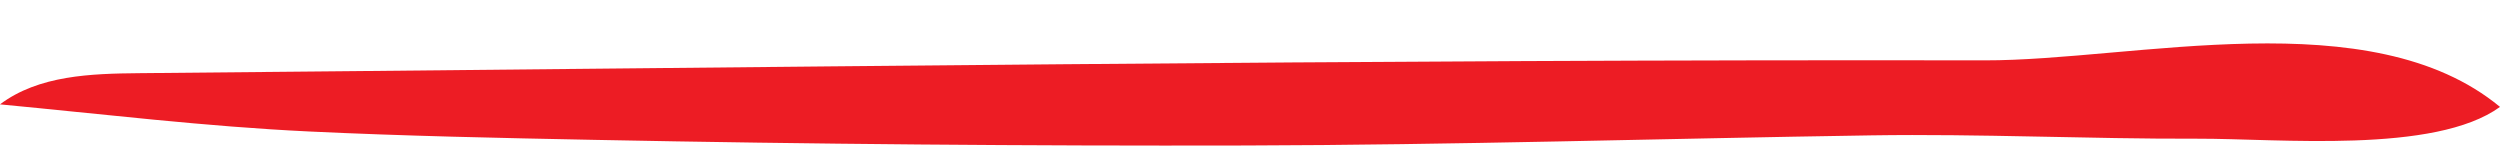 <?xml version="1.0" encoding="UTF-8"?>
<!DOCTYPE svg PUBLIC '-//W3C//DTD SVG 1.0//EN'
          'http://www.w3.org/TR/2001/REC-SVG-20010904/DTD/svg10.dtd'>
<svg height="30.9" preserveAspectRatio="xMidYMid meet" version="1.0" viewBox="6.0 237.1 500.0 30.9" width="500.0" xmlns="http://www.w3.org/2000/svg" xmlns:xlink="http://www.w3.org/1999/xlink" zoomAndPan="magnify"
><g id="change1_1"
  ><path d="M 402.918 249.172 C 279.953 248.941 156.898 250.621 33.898 251.734 C 24.191 251.824 13.734 252.152 6 257.973 C 26.57 259.922 47.191 262.414 67.84 263.398 C 86.879 264.305 105.898 264.695 124.949 265.074 C 168.297 265.934 211.652 266.305 255.008 266.199 C 296.797 266.098 338.527 264.812 380.293 264.172 C 402.016 263.84 423.723 264.906 445.445 264.84 C 461.676 264.789 492.977 267.949 506 258.48 C 480.113 237.07 432.844 249.227 402.918 249.172" fill="#ed1c24"
  /></g
></svg
>
